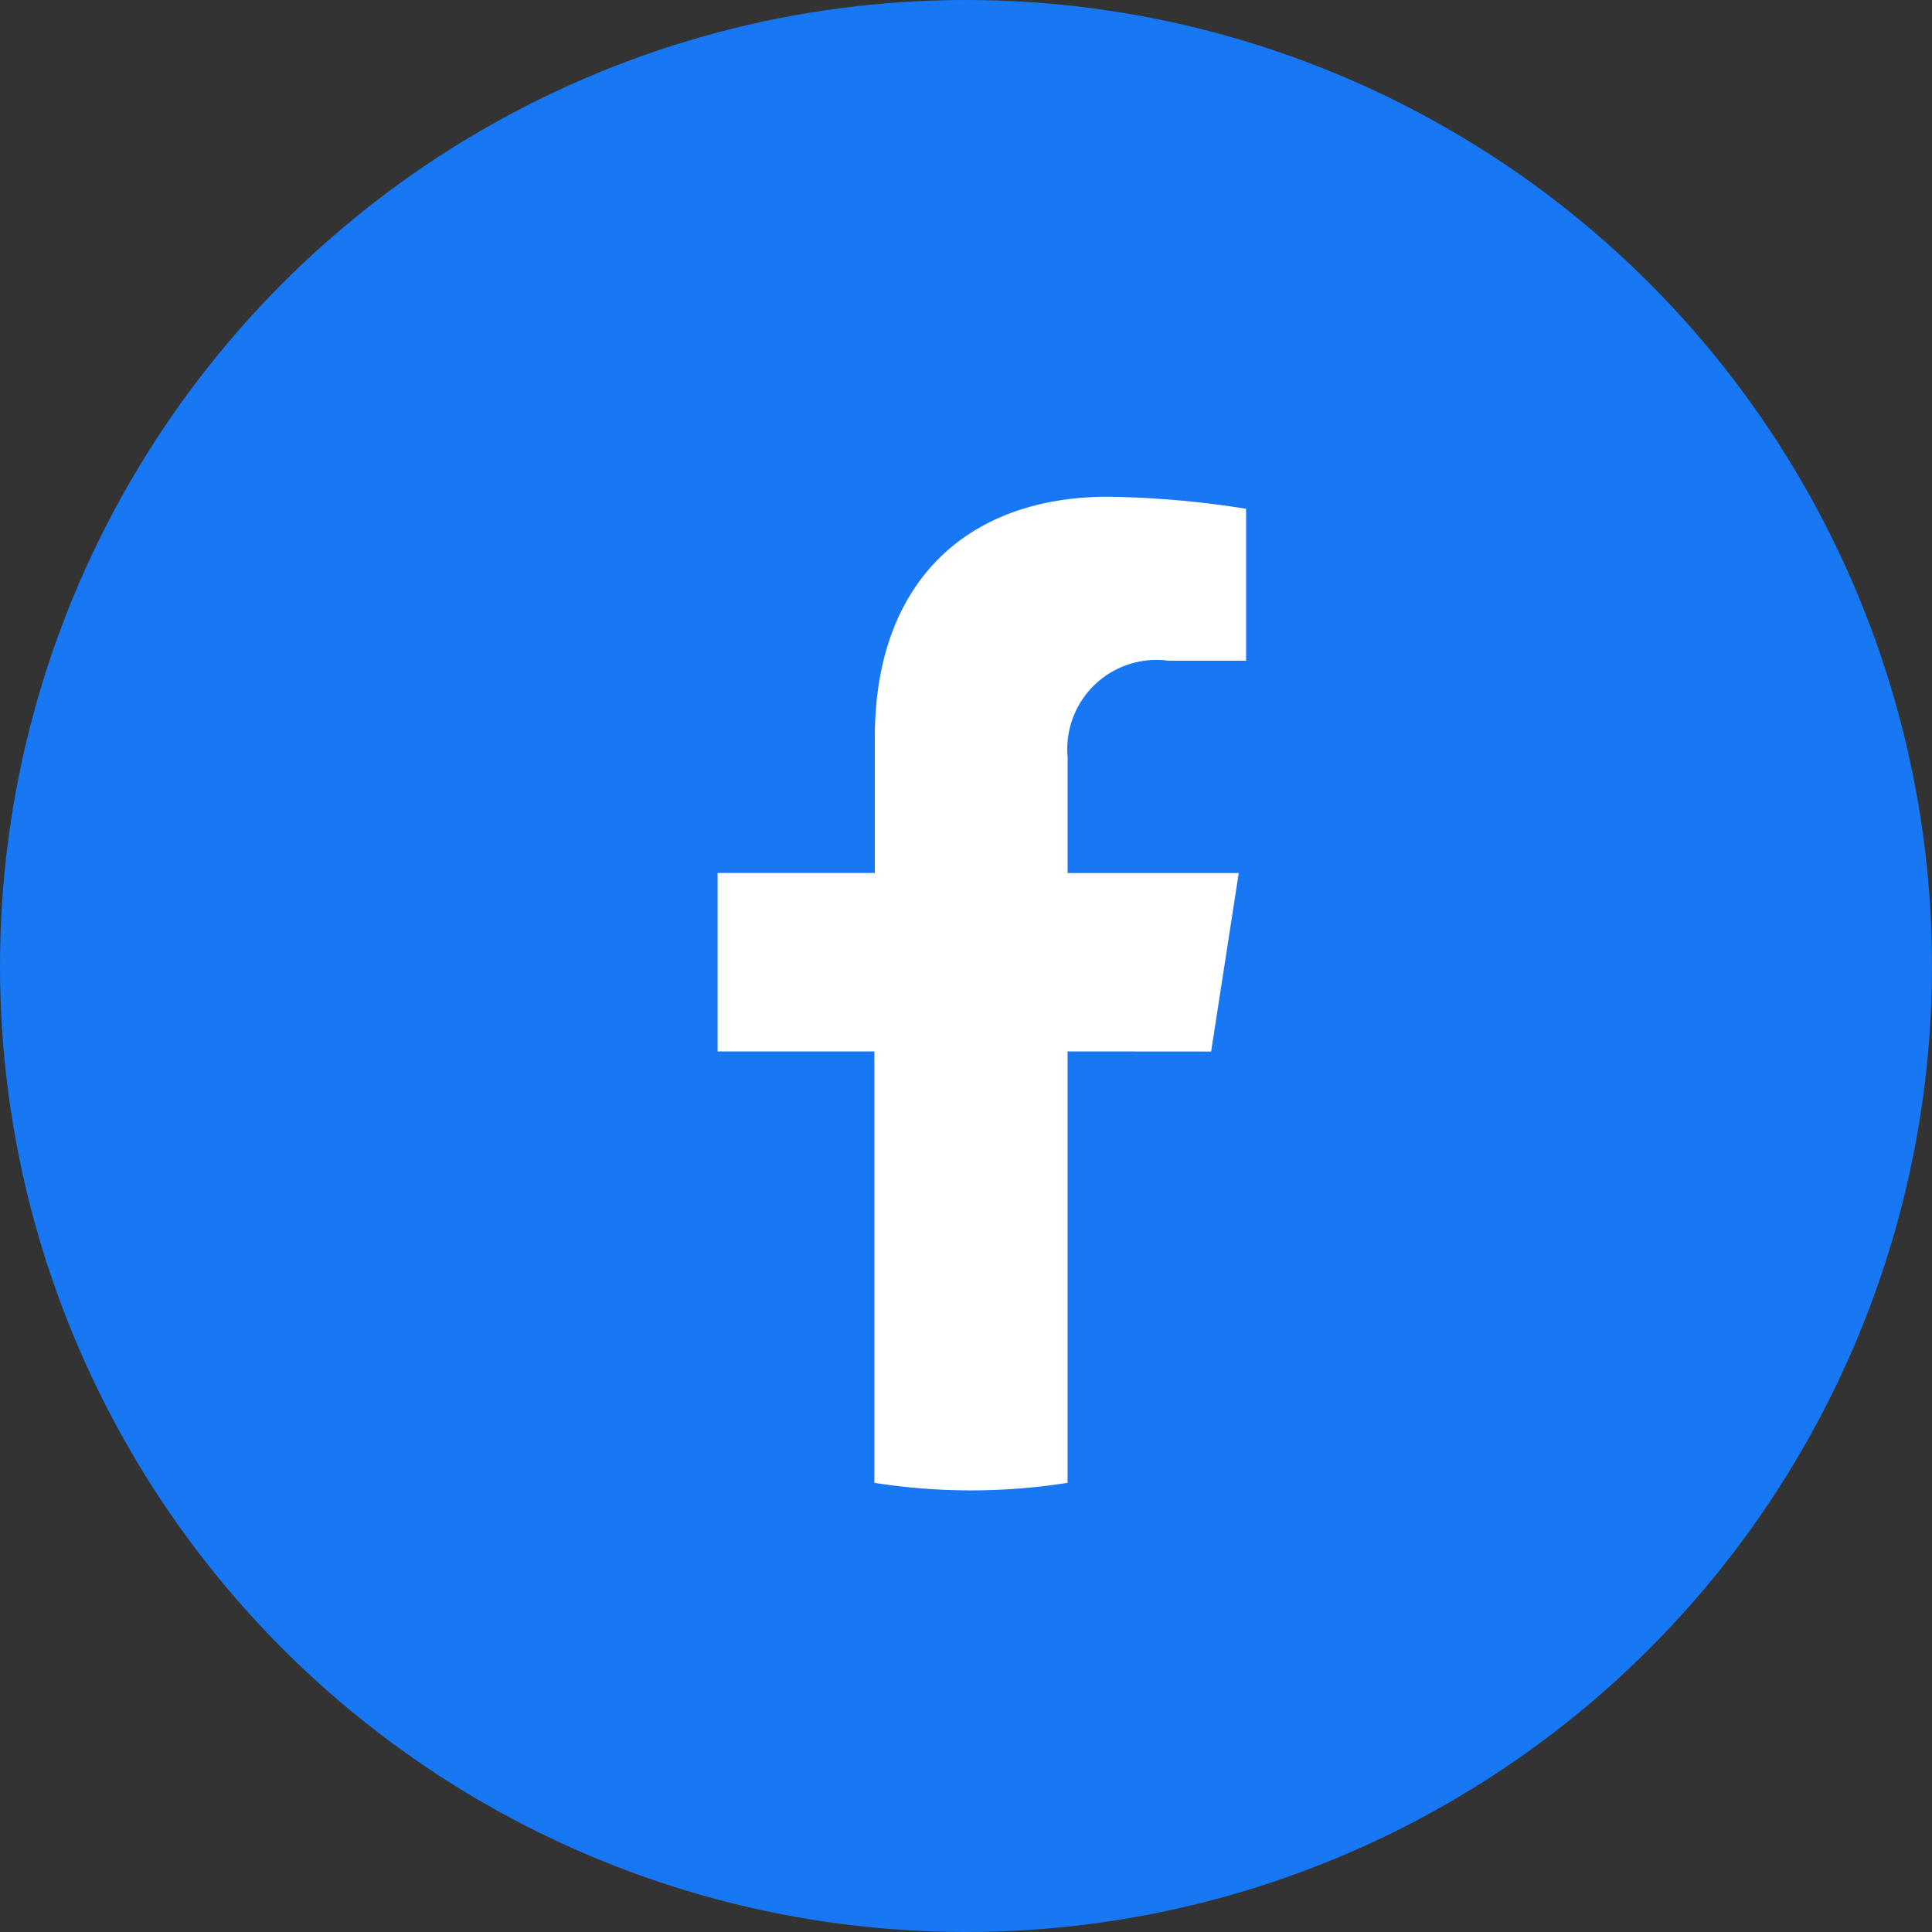 <svg xmlns="http://www.w3.org/2000/svg"  viewBox="0 0 35 35"><rect x="0" y="0" width="35" height="35" fill="#333333" stroke="none"/><g transform="translate(-90.205 -448.32)"><circle cx="17.5" cy="17.5" r="17.5" transform="translate(90.205 448.32)" fill="#1877f2"/><path d="M310.941,210.049l.5-3.233h-3.1v-2.1a1.616,1.616,0,0,1,1.823-1.747h1.41v-2.752a17.2,17.2,0,0,0-2.5-.218c-2.555,0-4.225,1.548-4.225,4.351v2.464H302v3.233h2.84v7.816a11.3,11.3,0,0,0,3.5,0v-7.816Z" transform="translate(-198.795 257.32)" fill="#fff"/></g></svg>